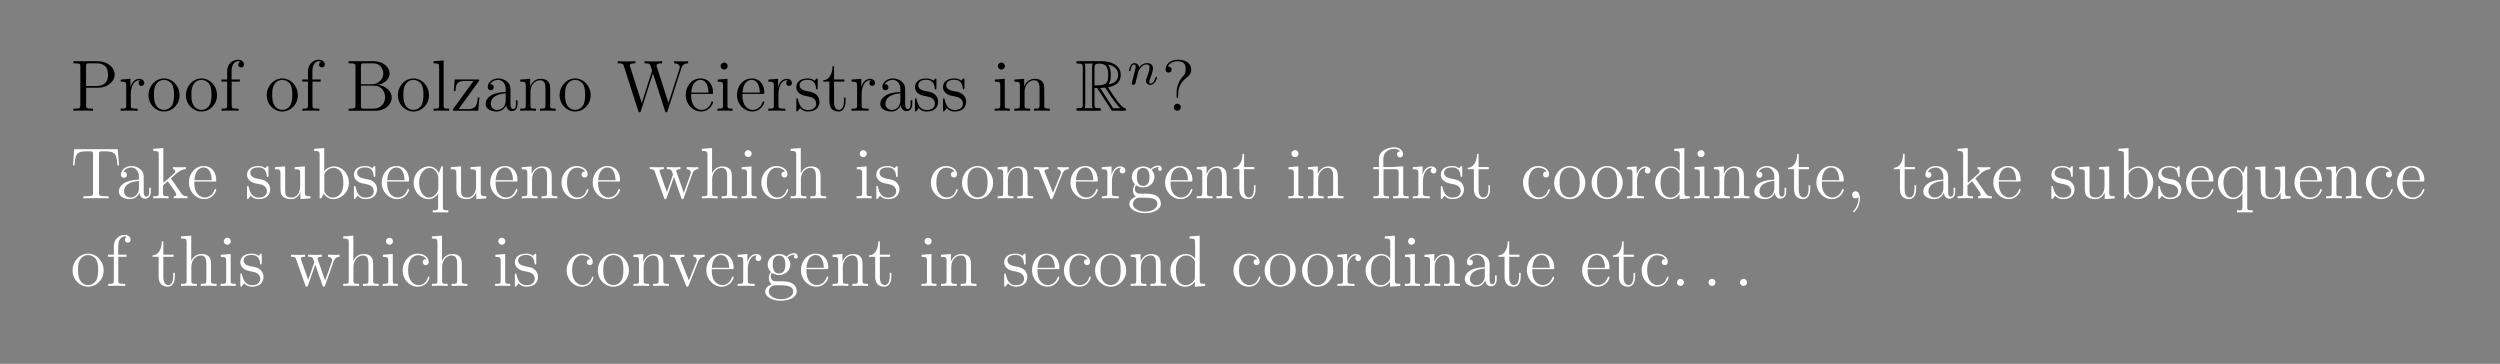 <?xml version="1.0" encoding="UTF-8"?>
<svg xmlns="http://www.w3.org/2000/svg" xmlns:xlink="http://www.w3.org/1999/xlink" width="408.468" height="59.444" viewBox="0 0 408.468 59.444">
<rect x="0" y="0" width="408.468" height="59.444" fill="#808080" stroke="none"/>
<defs>
<g>
<g id="glyph-0-0">
</g>
<g id="glyph-0-1">
<path d="M 2.578 -3.766 L 4.578 -3.766 C 5.969 -3.766 7.234 -4.703 7.234 -5.891 C 7.234 -7.047 6.094 -8.094 4.484 -8.094 L 0.5 -8.094 L 0.5 -7.75 L 0.734 -7.75 C 1.594 -7.75 1.625 -7.625 1.625 -7.188 L 1.625 -0.906 C 1.625 -0.469 1.594 -0.344 0.734 -0.344 L 0.5 -0.344 L 0.5 0 C 0.781 -0.031 1.75 -0.031 2.094 -0.031 C 2.453 -0.031 3.422 -0.031 3.703 0 L 3.703 -0.344 L 3.469 -0.344 C 2.625 -0.344 2.578 -0.469 2.578 -0.906 Z M 2.562 -4.047 L 2.562 -7.266 C 2.562 -7.656 2.578 -7.75 3.109 -7.75 L 4.219 -7.75 C 6.141 -7.75 6.141 -6.406 6.141 -5.891 C 6.141 -5.406 6.141 -4.047 4.203 -4.047 Z M 2.562 -4.047 "/>
</g>
<g id="glyph-0-2">
<path d="M 1.984 -2.766 C 1.984 -3.906 2.453 -4.984 3.359 -4.984 C 3.453 -4.984 3.484 -4.984 3.531 -4.969 C 3.438 -4.922 3.25 -4.859 3.25 -4.531 C 3.25 -4.188 3.516 -4.062 3.703 -4.062 C 3.938 -4.062 4.188 -4.219 4.188 -4.531 C 4.188 -4.891 3.859 -5.219 3.359 -5.219 C 2.344 -5.219 2 -4.141 1.938 -3.906 L 1.922 -3.906 L 1.922 -5.219 L 0.328 -5.094 L 0.328 -4.75 C 1.141 -4.75 1.234 -4.672 1.234 -4.094 L 1.234 -0.875 C 1.234 -0.344 1.094 -0.344 0.328 -0.344 L 0.328 0 C 0.656 -0.031 1.312 -0.031 1.672 -0.031 C 1.984 -0.031 2.828 -0.031 3.109 0 L 3.109 -0.344 L 2.859 -0.344 C 2 -0.344 1.984 -0.469 1.984 -0.906 Z M 1.984 -2.766 "/>
</g>
<g id="glyph-0-3">
<path d="M 5.438 -2.531 C 5.438 -4.062 4.281 -5.281 2.906 -5.281 C 1.484 -5.281 0.359 -4.031 0.359 -2.531 C 0.359 -1.016 1.547 0.125 2.891 0.125 C 4.281 0.125 5.438 -1.047 5.438 -2.531 Z M 2.906 -0.141 C 2.469 -0.141 1.938 -0.328 1.594 -0.906 C 1.266 -1.438 1.25 -2.141 1.25 -2.641 C 1.25 -3.094 1.25 -3.812 1.625 -4.344 C 1.953 -4.859 2.469 -5.047 2.891 -5.047 C 3.359 -5.047 3.844 -4.828 4.172 -4.375 C 4.531 -3.828 4.531 -3.078 4.531 -2.641 C 4.531 -2.234 4.531 -1.5 4.234 -0.938 C 3.891 -0.359 3.359 -0.141 2.906 -0.141 Z M 2.906 -0.141 "/>
</g>
<g id="glyph-0-4">
<path d="M 2.031 -4.766 L 3.375 -4.766 L 3.375 -5.109 L 2.016 -5.109 L 2.016 -6.484 C 2.016 -7.562 2.562 -8.094 3.047 -8.094 C 3.141 -8.094 3.312 -8.078 3.453 -8 C 3.406 -8 3.109 -7.891 3.109 -7.547 C 3.109 -7.266 3.297 -7.078 3.578 -7.078 C 3.859 -7.078 4.047 -7.266 4.047 -7.562 C 4.047 -8 3.625 -8.344 3.062 -8.344 C 2.234 -8.344 1.297 -7.703 1.297 -6.484 L 1.297 -5.109 L 0.359 -5.109 L 0.359 -4.766 L 1.297 -4.766 L 1.297 -0.875 C 1.297 -0.344 1.156 -0.344 0.391 -0.344 L 0.391 0 C 0.719 -0.031 1.375 -0.031 1.734 -0.031 C 2.047 -0.031 2.891 -0.031 3.156 0 L 3.156 -0.344 L 2.922 -0.344 C 2.062 -0.344 2.031 -0.469 2.031 -0.906 Z M 2.031 -4.766 "/>
</g>
<g id="glyph-0-5">
<path d="M 0.516 -8.094 L 0.516 -7.75 L 0.75 -7.75 C 1.594 -7.75 1.641 -7.625 1.641 -7.188 L 1.641 -0.906 C 1.641 -0.469 1.594 -0.344 0.75 -0.344 L 0.516 -0.344 L 0.516 0 L 4.969 0 C 6.484 0 7.562 -1.031 7.562 -2.172 C 7.562 -3.125 6.688 -4.078 5.281 -4.234 C 6.406 -4.438 7.219 -5.203 7.219 -6.094 C 7.219 -7.109 6.188 -8.094 4.641 -8.094 Z M 2.531 -4.328 L 2.531 -7.266 C 2.531 -7.656 2.562 -7.75 3.078 -7.75 L 4.578 -7.75 C 5.75 -7.75 6.188 -6.734 6.188 -6.094 C 6.188 -5.312 5.562 -4.328 4.25 -4.328 Z M 3.078 -0.344 C 2.562 -0.344 2.531 -0.422 2.531 -0.812 L 2.531 -4.094 L 4.75 -4.094 C 5.891 -4.094 6.484 -3.094 6.484 -2.172 C 6.484 -1.219 5.75 -0.344 4.594 -0.344 Z M 3.078 -0.344 "/>
</g>
<g id="glyph-0-6">
<path d="M 2.031 -8.219 L 0.391 -8.094 L 0.391 -7.75 C 1.203 -7.75 1.297 -7.656 1.297 -7.078 L 1.297 -0.875 C 1.297 -0.344 1.156 -0.344 0.391 -0.344 L 0.391 0 C 0.719 -0.031 1.297 -0.031 1.656 -0.031 C 2.016 -0.031 2.609 -0.031 2.938 0 L 2.938 -0.344 C 2.172 -0.344 2.031 -0.344 2.031 -0.875 Z M 2.031 -8.219 "/>
</g>
<g id="glyph-0-7">
<path d="M 4.516 -4.766 C 4.625 -4.906 4.625 -4.922 4.625 -4.969 C 4.625 -5.109 4.531 -5.109 4.328 -5.109 L 0.609 -5.109 L 0.484 -3.219 L 0.75 -3.219 C 0.812 -4.422 1.047 -4.875 2.328 -4.875 L 3.703 -4.875 L 0.312 -0.219 C 0.312 0 0.344 0 0.609 0 L 4.469 0 L 4.656 -2.172 L 4.391 -2.172 C 4.281 -0.828 4.094 -0.266 2.672 -0.266 L 1.25 -0.266 Z M 4.516 -4.766 "/>
</g>
<g id="glyph-0-8">
<path d="M 4.578 -3.156 C 4.578 -3.797 4.578 -4.281 4.047 -4.734 C 3.641 -5.109 3.109 -5.281 2.578 -5.281 C 1.609 -5.281 0.859 -4.641 0.859 -3.875 C 0.859 -3.531 1.094 -3.359 1.359 -3.359 C 1.641 -3.359 1.844 -3.562 1.844 -3.844 C 1.844 -4.328 1.422 -4.328 1.25 -4.328 C 1.516 -4.828 2.078 -5.047 2.562 -5.047 C 3.109 -5.047 3.797 -4.594 3.797 -3.531 L 3.797 -3.062 C 1.422 -3.016 0.516 -2.031 0.516 -1.109 C 0.516 -0.172 1.609 0.125 2.328 0.125 C 3.109 0.125 3.641 -0.359 3.875 -0.922 C 3.922 -0.359 4.281 0.062 4.797 0.062 C 5.047 0.062 5.734 -0.109 5.734 -1.047 L 5.734 -1.719 L 5.469 -1.719 L 5.469 -1.047 C 5.469 -0.375 5.188 -0.281 5.016 -0.281 C 4.578 -0.281 4.578 -0.906 4.578 -1.094 Z M 3.797 -1.672 C 3.797 -0.516 2.938 -0.125 2.422 -0.125 C 1.844 -0.125 1.359 -0.547 1.359 -1.109 C 1.359 -2.672 3.375 -2.812 3.797 -2.844 Z M 3.797 -1.672 "/>
</g>
<g id="glyph-0-9">
<path d="M 5.266 -2.875 C 5.266 -3.984 5.266 -4.312 5 -4.688 C 4.656 -5.156 4.094 -5.219 3.688 -5.219 C 2.547 -5.219 2.094 -4.234 2 -4 L 1.984 -4 L 1.984 -5.219 L 0.375 -5.094 L 0.375 -4.75 C 1.188 -4.75 1.281 -4.672 1.281 -4.094 L 1.281 -0.875 C 1.281 -0.344 1.156 -0.344 0.375 -0.344 L 0.375 0 C 0.688 -0.031 1.328 -0.031 1.656 -0.031 C 2 -0.031 2.641 -0.031 2.953 0 L 2.953 -0.344 C 2.188 -0.344 2.047 -0.344 2.047 -0.875 L 2.047 -3.078 C 2.047 -4.328 2.859 -4.984 3.594 -4.984 C 4.328 -4.984 4.5 -4.375 4.5 -3.656 L 4.5 -0.875 C 4.5 -0.344 4.375 -0.344 3.594 -0.344 L 3.594 0 C 3.906 -0.031 4.547 -0.031 4.875 -0.031 C 5.219 -0.031 5.859 -0.031 6.172 0 L 6.172 -0.344 C 5.578 -0.344 5.281 -0.344 5.266 -0.703 Z M 5.266 -2.875 "/>
</g>
<g id="glyph-0-10">
<path d="M 10.578 -6.922 C 10.766 -7.5 11.109 -7.734 11.703 -7.75 L 11.703 -8.094 C 11.188 -8.062 11.172 -8.062 10.641 -8.062 C 10.344 -8.062 9.703 -8.062 9.422 -8.094 L 9.422 -7.75 C 10.141 -7.734 10.344 -7.359 10.344 -7.125 C 10.344 -7.062 10.312 -6.969 10.297 -6.875 L 8.484 -1.266 L 6.578 -7.219 C 6.562 -7.266 6.531 -7.359 6.531 -7.391 C 6.531 -7.75 7.172 -7.75 7.453 -7.75 L 7.453 -8.094 C 7.172 -8.062 6.281 -8.062 5.953 -8.062 C 5.609 -8.062 4.875 -8.062 4.578 -8.094 L 4.578 -7.75 C 5.203 -7.75 5.359 -7.703 5.5 -7.5 C 5.578 -7.344 5.656 -6.969 5.812 -6.547 L 4.125 -1.266 L 2.234 -7.172 C 2.172 -7.328 2.172 -7.359 2.172 -7.391 C 2.172 -7.75 2.766 -7.75 3.078 -7.75 L 3.078 -8.094 C 2.812 -8.062 1.906 -8.062 1.578 -8.062 C 1.234 -8.062 0.516 -8.062 0.203 -8.094 L 0.203 -7.75 C 0.844 -7.75 1.062 -7.75 1.203 -7.297 L 3.547 0.031 C 3.609 0.203 3.656 0.25 3.766 0.25 C 3.859 0.25 3.922 0.219 3.984 0.031 L 5.953 -6.109 L 7.922 0.031 C 7.984 0.219 8.047 0.25 8.141 0.25 C 8.25 0.25 8.297 0.203 8.344 0.031 Z M 10.578 -6.922 "/>
</g>
<g id="glyph-0-11">
<path d="M 4.531 -2.75 C 4.797 -2.75 4.828 -2.75 4.828 -2.969 C 4.828 -4.172 4.188 -5.281 2.75 -5.281 C 1.391 -5.281 0.359 -4.062 0.359 -2.594 C 0.359 -1.031 1.562 0.125 2.875 0.125 C 4.281 0.125 4.828 -1.156 4.828 -1.406 C 4.828 -1.484 4.766 -1.531 4.688 -1.531 C 4.594 -1.531 4.578 -1.469 4.547 -1.406 C 4.234 -0.422 3.453 -0.141 2.953 -0.141 C 2.453 -0.141 1.25 -0.469 1.25 -2.516 L 1.25 -2.75 Z M 1.266 -2.969 C 1.359 -4.828 2.406 -5.047 2.734 -5.047 C 4 -5.047 4.078 -3.375 4.094 -2.969 Z M 1.266 -2.969 "/>
</g>
<g id="glyph-0-12">
<path d="M 2.062 -7.297 C 2.062 -7.609 1.812 -7.875 1.484 -7.875 C 1.172 -7.875 0.906 -7.625 0.906 -7.312 C 0.906 -6.953 1.203 -6.734 1.484 -6.734 C 1.844 -6.734 2.062 -7.031 2.062 -7.297 Z M 0.422 -5.094 L 0.422 -4.75 C 1.188 -4.75 1.297 -4.672 1.297 -4.094 L 1.297 -0.875 C 1.297 -0.344 1.156 -0.344 0.391 -0.344 L 0.391 0 C 0.719 -0.031 1.297 -0.031 1.641 -0.031 C 1.766 -0.031 2.453 -0.031 2.859 0 L 2.859 -0.344 C 2.078 -0.344 2.031 -0.406 2.031 -0.859 L 2.031 -5.219 Z M 0.422 -5.094 "/>
</g>
<g id="glyph-0-13">
<path d="M 3.891 -5.016 C 3.891 -5.219 3.891 -5.281 3.766 -5.281 C 3.672 -5.281 3.453 -5.016 3.359 -4.922 C 3 -5.219 2.625 -5.281 2.25 -5.281 C 0.812 -5.281 0.391 -4.5 0.391 -3.844 C 0.391 -3.719 0.391 -3.297 0.844 -2.891 C 1.219 -2.562 1.625 -2.469 2.172 -2.375 C 2.812 -2.234 2.969 -2.203 3.266 -1.969 C 3.484 -1.781 3.641 -1.531 3.641 -1.203 C 3.641 -0.688 3.344 -0.125 2.297 -0.125 C 1.516 -0.125 0.953 -0.562 0.688 -1.75 C 0.641 -1.969 0.641 -1.984 0.625 -1.984 C 0.609 -2.031 0.562 -2.031 0.516 -2.031 C 0.391 -2.031 0.391 -1.984 0.391 -1.766 L 0.391 -0.156 C 0.391 0.062 0.391 0.125 0.516 0.125 C 0.562 0.125 0.578 0.109 0.781 -0.141 C 0.844 -0.219 0.844 -0.25 1.016 -0.438 C 1.469 0.125 2.109 0.125 2.312 0.125 C 3.547 0.125 4.172 -0.562 4.172 -1.5 C 4.172 -2.141 3.781 -2.516 3.672 -2.625 C 3.25 -3 2.922 -3.062 2.141 -3.203 C 1.781 -3.281 0.922 -3.453 0.922 -4.156 C 0.922 -4.531 1.172 -5.062 2.234 -5.062 C 3.531 -5.062 3.594 -3.969 3.625 -3.594 C 3.641 -3.5 3.719 -3.5 3.75 -3.5 C 3.891 -3.5 3.891 -3.562 3.891 -3.781 Z M 3.891 -5.016 "/>
</g>
<g id="glyph-0-14">
<path d="M 1.984 -4.766 L 3.656 -4.766 L 3.656 -5.109 L 1.984 -5.109 L 1.984 -7.281 L 1.734 -7.281 C 1.719 -6.172 1.297 -5.031 0.219 -5 L 0.219 -4.766 L 1.219 -4.766 L 1.219 -1.469 C 1.219 -0.156 2.094 0.125 2.719 0.125 C 3.469 0.125 3.859 -0.609 3.859 -1.469 L 3.859 -2.141 L 3.594 -2.141 L 3.594 -1.5 C 3.594 -0.641 3.25 -0.141 2.797 -0.141 C 1.984 -0.141 1.984 -1.25 1.984 -1.438 Z M 1.984 -4.766 "/>
</g>
<g id="glyph-0-15">
<path d="M 2.703 -2.859 C 2.703 -3.562 2.984 -4.609 4.188 -5.5 C 4.516 -5.75 4.828 -6.109 4.828 -6.734 C 4.828 -7.453 4.328 -8.344 2.625 -8.344 C 1.344 -8.344 0.641 -7.516 0.641 -6.75 C 0.641 -6.328 0.953 -6.234 1.141 -6.234 C 1.344 -6.234 1.625 -6.375 1.625 -6.734 C 1.625 -7 1.422 -7.219 1.125 -7.219 C 1.047 -7.219 1.031 -7.219 1 -7.203 C 1.266 -7.812 1.953 -8.094 2.578 -8.094 C 3.922 -8.094 3.922 -7.234 3.922 -6.781 C 3.922 -6.094 3.703 -5.859 3.5 -5.656 C 2.703 -4.781 2.438 -3.688 2.438 -2.953 L 2.438 -2.391 C 2.438 -2.172 2.438 -2.125 2.562 -2.125 C 2.703 -2.125 2.703 -2.219 2.703 -2.422 Z M 3.141 -0.578 C 3.141 -0.891 2.875 -1.156 2.562 -1.156 C 2.219 -1.156 1.984 -0.859 1.984 -0.578 C 1.984 -0.219 2.281 0 2.562 0 C 2.891 0 3.141 -0.266 3.141 -0.578 Z M 3.141 -0.578 "/>
</g>
<g id="glyph-0-16">
<path d="M 7.734 -8.031 L 0.625 -8.031 L 0.422 -5.391 L 0.672 -5.391 C 0.844 -7.266 0.953 -7.688 2.812 -7.688 C 3.031 -7.688 3.359 -7.688 3.453 -7.656 C 3.688 -7.625 3.703 -7.484 3.703 -7.219 L 3.703 -0.906 C 3.703 -0.516 3.703 -0.344 2.547 -0.344 L 2.125 -0.344 L 2.125 0 C 2.5 -0.031 3.719 -0.031 4.188 -0.031 C 4.641 -0.031 5.875 -0.031 6.25 0 L 6.25 -0.344 L 5.828 -0.344 C 4.672 -0.344 4.672 -0.516 4.672 -0.906 L 4.672 -7.219 C 4.672 -7.516 4.688 -7.609 4.875 -7.656 C 4.969 -7.688 5.312 -7.688 5.547 -7.688 C 7.422 -7.688 7.516 -7.266 7.688 -5.391 L 7.953 -5.391 Z M 7.734 -8.031 "/>
</g>
<g id="glyph-0-17">
<path d="M 3.312 -3.141 C 3.312 -3.156 3.234 -3.25 3.234 -3.25 C 3.234 -3.297 3.984 -3.938 4.078 -4.031 C 4.891 -4.734 5.406 -4.75 5.656 -4.766 L 5.656 -5.109 C 5.422 -5.078 5.109 -5.078 4.766 -5.078 C 4.453 -5.078 3.844 -5.078 3.578 -5.109 L 3.578 -4.766 C 3.781 -4.75 3.922 -4.641 3.922 -4.453 C 3.922 -4.219 3.688 -4 3.672 -4 L 1.984 -2.516 L 1.984 -8.219 L 0.328 -8.094 L 0.328 -7.75 C 1.141 -7.75 1.234 -7.656 1.234 -7.078 L 1.234 -0.875 C 1.234 -0.344 1.094 -0.344 0.328 -0.344 L 0.328 0 C 0.656 -0.031 1.234 -0.031 1.594 -0.031 C 1.938 -0.031 2.516 -0.031 2.844 0 L 2.844 -0.344 C 2.078 -0.344 1.938 -0.344 1.938 -0.875 L 1.938 -2.125 L 2.703 -2.797 L 3.844 -1.156 C 4.016 -0.906 4.094 -0.781 4.094 -0.609 C 4.094 -0.406 3.938 -0.344 3.688 -0.344 L 3.688 0 C 3.984 -0.031 4.562 -0.031 4.875 -0.031 C 5.391 -0.031 5.406 -0.031 5.922 0 L 5.922 -0.344 C 5.609 -0.344 5.234 -0.344 4.906 -0.828 Z M 3.312 -3.141 "/>
</g>
<g id="glyph-0-18">
<path d="M 3.594 -5.094 L 3.594 -4.75 C 4.406 -4.75 4.5 -4.672 4.5 -4.094 L 4.5 -1.969 C 4.5 -0.953 3.969 -0.125 3.078 -0.125 C 2.109 -0.125 2.047 -0.672 2.047 -1.297 L 2.047 -5.219 L 0.375 -5.094 L 0.375 -4.75 C 1.281 -4.75 1.281 -4.719 1.281 -3.656 L 1.281 -1.891 C 1.281 -1.156 1.281 -0.719 1.641 -0.328 C 1.922 -0.031 2.406 0.125 3.016 0.125 C 3.203 0.125 3.594 0.125 3.984 -0.219 C 4.328 -0.5 4.531 -0.953 4.531 -0.953 L 4.531 0.125 L 6.172 0 L 6.172 -0.344 C 5.359 -0.344 5.266 -0.422 5.266 -1 L 5.266 -5.219 Z M 3.594 -5.094 "/>
</g>
<g id="glyph-0-19">
<path d="M 1.984 -8.219 L 0.328 -8.094 L 0.328 -7.75 C 1.141 -7.75 1.234 -7.656 1.234 -7.078 L 1.234 0 L 1.5 0 C 1.547 -0.094 1.875 -0.688 1.922 -0.766 C 2.188 -0.328 2.703 0.125 3.453 0.125 C 4.828 0.125 6.016 -1.031 6.016 -2.562 C 6.016 -4.062 4.906 -5.219 3.594 -5.219 C 2.938 -5.219 2.375 -4.922 1.984 -4.422 Z M 2 -3.797 C 2 -4 2 -4.031 2.125 -4.219 C 2.422 -4.641 2.938 -4.984 3.516 -4.984 C 3.875 -4.984 5.109 -4.844 5.109 -2.562 C 5.109 -1.781 5 -1.281 4.719 -0.859 C 4.484 -0.484 4 -0.125 3.406 -0.125 C 2.766 -0.125 2.359 -0.531 2.156 -0.859 C 2 -1.094 2 -1.156 2 -1.344 Z M 2 -3.797 "/>
</g>
<g id="glyph-0-20">
<path d="M 5.203 -5.219 L 4.969 -5.219 L 4.531 -4.125 C 4.312 -4.578 3.844 -5.219 2.953 -5.219 C 1.641 -5.219 0.422 -4.109 0.422 -2.547 C 0.422 -1.047 1.547 0.125 2.844 0.125 C 3.484 0.125 4 -0.172 4.422 -0.766 L 4.422 1.422 C 4.422 1.953 4.297 1.953 3.531 1.953 L 3.531 2.297 C 3.844 2.281 4.484 2.281 4.812 2.281 C 5.156 2.281 5.797 2.281 6.094 2.297 L 6.094 1.953 C 5.344 1.953 5.203 1.953 5.203 1.422 Z M 4.453 -1.594 C 4.453 -1.203 4.234 -0.859 3.969 -0.594 C 3.547 -0.156 3.094 -0.125 2.906 -0.125 C 2.016 -0.125 1.312 -1.234 1.312 -2.547 C 1.312 -3.969 2.141 -4.969 3.016 -4.969 C 3.953 -4.969 4.453 -3.938 4.453 -3.328 Z M 4.453 -1.594 "/>
</g>
<g id="glyph-0-21">
<path d="M 4.281 -4.375 C 4.141 -4.375 3.703 -4.375 3.703 -3.891 C 3.703 -3.609 3.906 -3.406 4.188 -3.406 C 4.469 -3.406 4.688 -3.578 4.688 -3.922 C 4.688 -4.719 3.859 -5.281 2.906 -5.281 C 1.516 -5.281 0.422 -4.047 0.422 -2.562 C 0.422 -1.047 1.547 0.125 2.891 0.125 C 4.453 0.125 4.812 -1.297 4.812 -1.406 C 4.812 -1.516 4.719 -1.516 4.688 -1.516 C 4.578 -1.516 4.578 -1.484 4.531 -1.344 C 4.281 -0.5 3.641 -0.141 3 -0.141 C 2.281 -0.141 1.312 -0.766 1.312 -2.562 C 1.312 -4.531 2.328 -5.016 2.906 -5.016 C 3.359 -5.016 4.016 -4.844 4.281 -4.375 Z M 4.281 -4.375 "/>
</g>
<g id="glyph-0-22">
<path d="M 7.172 -3.984 C 7.422 -4.719 7.953 -4.75 8.156 -4.766 L 8.156 -5.109 C 7.859 -5.078 7.641 -5.078 7.266 -5.078 C 6.922 -5.078 6.906 -5.078 6.266 -5.109 L 6.266 -4.766 C 6.797 -4.734 6.938 -4.422 6.938 -4.188 C 6.938 -4.188 6.938 -4.094 6.891 -3.984 L 5.797 -0.875 L 4.625 -4.234 C 4.562 -4.375 4.562 -4.391 4.562 -4.422 C 4.562 -4.766 5 -4.766 5.25 -4.766 L 5.25 -5.109 C 4.922 -5.078 4.422 -5.078 4.094 -5.078 C 3.703 -5.078 3.688 -5.078 3.016 -5.109 L 3.016 -4.766 C 3.469 -4.766 3.625 -4.734 3.75 -4.578 C 3.812 -4.516 3.953 -4.125 4.031 -3.891 L 3.031 -1 L 1.891 -4.219 C 1.828 -4.375 1.828 -4.391 1.828 -4.438 C 1.828 -4.766 2.297 -4.766 2.516 -4.766 L 2.516 -5.109 C 2.234 -5.078 1.641 -5.078 1.312 -5.078 C 0.984 -5.078 0.953 -5.078 0.219 -5.109 L 0.219 -4.766 C 0.812 -4.766 0.938 -4.719 1.062 -4.328 L 2.562 -0.094 C 2.609 0.031 2.641 0.125 2.766 0.125 C 2.875 0.125 2.938 0.078 3 -0.109 L 4.188 -3.484 L 5.359 -0.109 C 5.422 0.078 5.484 0.125 5.594 0.125 C 5.719 0.125 5.75 0.031 5.797 -0.094 Z M 7.172 -3.984 "/>
</g>
<g id="glyph-0-23">
<path d="M 5.266 -2.875 C 5.266 -3.984 5.266 -4.312 5 -4.688 C 4.656 -5.156 4.094 -5.219 3.688 -5.219 C 2.672 -5.219 2.203 -4.453 2.031 -4.094 L 2.031 -8.219 L 0.375 -8.094 L 0.375 -7.75 C 1.188 -7.75 1.281 -7.656 1.281 -7.078 L 1.281 -0.875 C 1.281 -0.344 1.156 -0.344 0.375 -0.344 L 0.375 0 C 0.688 -0.031 1.328 -0.031 1.656 -0.031 C 2 -0.031 2.641 -0.031 2.953 0 L 2.953 -0.344 C 2.188 -0.344 2.047 -0.344 2.047 -0.875 L 2.047 -3.078 C 2.047 -4.328 2.859 -4.984 3.594 -4.984 C 4.328 -4.984 4.5 -4.375 4.5 -3.656 L 4.5 -0.875 C 4.5 -0.344 4.375 -0.344 3.594 -0.344 L 3.594 0 C 3.906 -0.031 4.547 -0.031 4.875 -0.031 C 5.219 -0.031 5.859 -0.031 6.172 0 L 6.172 -0.344 C 5.578 -0.344 5.281 -0.344 5.266 -0.703 Z M 5.266 -2.875 "/>
</g>
<g id="glyph-0-24">
<path d="M 4.828 -3.984 C 4.938 -4.234 5.141 -4.75 5.891 -4.766 L 5.891 -5.109 C 5.547 -5.078 5.391 -5.078 5.016 -5.078 C 4.766 -5.078 4.594 -5.078 4.047 -5.109 L 4.047 -4.766 C 4.547 -4.734 4.609 -4.375 4.609 -4.25 C 4.609 -4.141 4.578 -4.094 4.531 -3.938 L 3.312 -0.891 L 1.984 -4.234 C 1.938 -4.391 1.922 -4.391 1.922 -4.453 C 1.922 -4.766 2.375 -4.766 2.578 -4.766 L 2.578 -5.109 C 2.281 -5.078 1.672 -5.078 1.344 -5.078 C 0.953 -5.078 0.938 -5.078 0.219 -5.109 L 0.219 -4.766 C 0.875 -4.766 1 -4.719 1.141 -4.344 L 2.828 -0.109 C 2.891 0.062 2.906 0.125 3.062 0.125 C 3.141 0.125 3.203 0.094 3.297 -0.109 Z M 4.828 -3.984 "/>
</g>
<g id="glyph-0-25">
<path d="M 1.406 -2.141 C 1.969 -1.781 2.438 -1.781 2.562 -1.781 C 3.641 -1.781 4.422 -2.578 4.422 -3.5 C 4.422 -3.812 4.328 -4.266 3.953 -4.641 C 4.422 -5.109 4.969 -5.109 5.031 -5.109 C 5.078 -5.109 5.141 -5.109 5.188 -5.094 C 5.062 -5.047 5.016 -4.922 5.016 -4.797 C 5.016 -4.625 5.125 -4.484 5.312 -4.484 C 5.406 -4.484 5.625 -4.547 5.625 -4.812 C 5.625 -5.016 5.453 -5.359 5.047 -5.359 C 4.422 -5.359 3.969 -4.969 3.797 -4.797 C 3.453 -5.062 3.031 -5.219 2.578 -5.219 C 1.516 -5.219 0.719 -4.422 0.719 -3.5 C 0.719 -2.828 1.141 -2.391 1.25 -2.281 C 1.109 -2.109 0.906 -1.766 0.906 -1.297 C 0.906 -0.609 1.312 -0.312 1.406 -0.266 C 0.859 -0.109 0.312 0.312 0.312 0.938 C 0.312 1.75 1.438 2.422 2.891 2.422 C 4.297 2.422 5.469 1.797 5.469 0.906 C 5.469 0.609 5.391 -0.078 4.672 -0.453 C 4.078 -0.766 3.484 -0.766 2.469 -0.766 C 1.734 -0.766 1.656 -0.766 1.438 -0.984 C 1.328 -1.094 1.219 -1.328 1.219 -1.578 C 1.219 -1.781 1.297 -1.984 1.406 -2.141 Z M 2.578 -2.031 C 1.547 -2.031 1.547 -3.219 1.547 -3.5 C 1.547 -3.703 1.547 -4.188 1.734 -4.516 C 1.969 -4.859 2.328 -4.969 2.562 -4.969 C 3.609 -4.969 3.609 -3.781 3.609 -3.5 C 3.609 -3.297 3.609 -2.812 3.406 -2.484 C 3.188 -2.141 2.828 -2.031 2.578 -2.031 Z M 2.906 2.172 C 1.766 2.172 0.906 1.594 0.906 0.922 C 0.906 0.828 0.922 0.359 1.375 0.062 C 1.641 -0.109 1.734 -0.109 2.562 -0.109 C 3.547 -0.109 4.891 -0.109 4.891 0.922 C 4.891 1.625 3.984 2.172 2.906 2.172 Z M 2.906 2.172 "/>
</g>
<g id="glyph-0-26">
<path d="M 3.766 -5.141 C 3.688 -5.141 3.578 -5.125 3.547 -5.109 C 3.531 -5.109 3.5 -5.109 3.344 -5.109 L 1.953 -5.109 L 1.953 -6.438 C 1.953 -7.656 2.984 -8.094 3.688 -8.094 C 3.797 -8.094 4.375 -8.094 4.719 -7.688 C 4.234 -7.688 4.188 -7.312 4.188 -7.188 C 4.188 -6.844 4.484 -6.688 4.672 -6.688 C 4.891 -6.688 5.172 -6.828 5.172 -7.203 C 5.172 -7.812 4.625 -8.344 3.703 -8.344 C 2.625 -8.344 1.234 -7.75 1.234 -6.469 L 1.234 -5.109 L 0.312 -5.109 L 0.312 -4.766 L 1.234 -4.766 L 1.234 -0.875 C 1.234 -0.344 1.094 -0.344 0.328 -0.344 L 0.328 0 C 0.656 -0.031 1.25 -0.031 1.594 -0.031 C 1.953 -0.031 2.547 -0.031 2.875 0 L 2.875 -0.344 C 2.125 -0.344 1.984 -0.344 1.984 -0.875 L 1.984 -4.766 L 3.844 -4.766 C 4.375 -4.766 4.453 -4.609 4.453 -4.125 L 4.453 -0.875 C 4.453 -0.344 4.328 -0.344 3.547 -0.344 L 3.547 0 C 3.891 -0.031 4.469 -0.031 4.828 -0.031 C 5.172 -0.031 5.766 -0.031 6.094 0 L 6.094 -0.344 C 5.344 -0.344 5.203 -0.344 5.203 -0.875 L 5.203 -5.234 Z M 3.766 -5.141 "/>
</g>
<g id="glyph-0-27">
<path d="M 3.547 -8.094 L 3.547 -7.75 C 4.359 -7.75 4.453 -7.656 4.453 -7.078 L 4.453 -4.469 C 4.203 -4.812 3.688 -5.219 2.969 -5.219 C 1.594 -5.219 0.422 -4.062 0.422 -2.547 C 0.422 -1.047 1.547 0.125 2.844 0.125 C 3.75 0.125 4.266 -0.469 4.422 -0.703 L 4.422 0.125 L 6.094 0 L 6.094 -0.344 C 5.297 -0.344 5.203 -0.422 5.203 -1 L 5.203 -8.219 Z M 4.422 -1.391 C 4.422 -1.172 4.422 -1.141 4.266 -0.875 C 3.984 -0.469 3.5 -0.125 2.906 -0.125 C 2.594 -0.125 1.312 -0.234 1.312 -2.531 C 1.312 -3.391 1.453 -3.859 1.719 -4.25 C 1.953 -4.625 2.422 -4.984 3.016 -4.984 C 3.75 -4.984 4.172 -4.453 4.281 -4.266 C 4.422 -4.062 4.422 -4.031 4.422 -3.828 Z M 4.422 -1.391 "/>
</g>
<g id="glyph-0-28">
<path d="M 2.312 0.047 C 2.312 -0.688 2.062 -1.156 1.594 -1.156 C 1.25 -1.156 1.031 -0.891 1.031 -0.578 C 1.031 -0.266 1.25 0 1.609 0 C 1.781 0 1.922 -0.078 1.984 -0.141 C 2.031 -0.172 2.031 -0.172 2.047 -0.172 C 2.078 -0.172 2.078 -0.016 2.078 0.047 C 2.078 0.812 1.766 1.516 1.25 2.062 C 1.203 2.094 1.188 2.125 1.188 2.172 C 1.188 2.234 1.25 2.281 1.297 2.281 C 1.406 2.281 2.312 1.406 2.312 0.047 Z M 2.312 0.047 "/>
</g>
<g id="glyph-0-29">
<path d="M 2.172 -0.578 C 2.172 -0.906 1.906 -1.156 1.609 -1.156 C 1.266 -1.156 1.031 -0.875 1.031 -0.578 C 1.031 -0.219 1.328 0 1.594 0 C 1.922 0 2.172 -0.25 2.172 -0.578 Z M 2.172 -0.578 "/>
</g>
<g id="glyph-1-0">
</g>
<g id="glyph-1-1">
<path d="M 3.172 -3.719 L 3.594 -3.719 L 5.375 -0.969 C 5.5 -0.781 5.781 -0.312 5.906 -0.141 C 6 0 6.031 0 6.297 0 L 7.938 0 C 8.156 0 8.328 0 8.328 -0.219 C 8.328 -0.312 8.25 -0.391 8.156 -0.422 C 7.703 -0.516 7.125 -1.297 6.844 -1.672 C 6.766 -1.781 6.172 -2.562 5.375 -3.844 C 6.438 -4.031 7.453 -4.484 7.453 -5.891 C 7.453 -7.547 5.703 -8.109 4.312 -8.109 L 0.594 -8.109 C 0.375 -8.109 0.188 -8.109 0.188 -7.906 C 0.188 -7.703 0.422 -7.703 0.516 -7.703 C 1.188 -7.703 1.25 -7.609 1.25 -7.016 L 1.25 -1.094 C 1.25 -0.5 1.188 -0.422 0.516 -0.422 C 0.422 -0.422 0.188 -0.422 0.188 -0.219 C 0.188 0 0.375 0 0.594 0 L 3.844 0 C 4.047 0 4.234 0 4.234 -0.219 C 4.234 -0.422 4.031 -0.422 3.891 -0.422 C 3.219 -0.422 3.172 -0.516 3.172 -1.094 Z M 5.453 -4.297 C 5.797 -4.734 5.828 -5.359 5.828 -5.891 C 5.828 -6.453 5.75 -7.078 5.375 -7.562 C 5.859 -7.469 7.031 -7.094 7.031 -5.891 C 7.031 -5.125 6.688 -4.531 5.453 -4.297 Z M 3.172 -7.062 C 3.172 -7.312 3.172 -7.703 3.906 -7.703 C 4.922 -7.703 5.406 -7.281 5.406 -5.891 C 5.406 -4.359 5.047 -4.141 3.172 -4.141 Z M 1.562 -0.422 C 1.656 -0.625 1.656 -0.953 1.656 -1.062 L 1.656 -7.047 C 1.656 -7.172 1.656 -7.484 1.562 -7.703 L 2.906 -7.703 C 2.766 -7.516 2.766 -7.266 2.766 -7.094 L 2.766 -1.062 C 2.766 -0.953 2.766 -0.625 2.859 -0.422 Z M 4.094 -3.719 C 4.172 -3.734 4.219 -3.75 4.312 -3.75 C 4.484 -3.75 4.75 -3.766 4.922 -3.797 C 5.109 -3.5 6.391 -1.391 7.359 -0.422 L 6.219 -0.422 Z M 4.094 -3.719 "/>
</g>
<g id="glyph-2-0">
</g>
<g id="glyph-2-1">
<path d="M 1.578 -1.297 C 1.609 -1.406 1.688 -1.719 1.703 -1.828 C 1.812 -2.25 1.812 -2.266 2 -2.531 C 2.25 -2.906 2.625 -3.266 3.156 -3.266 C 3.438 -3.266 3.609 -3.094 3.609 -2.719 C 3.609 -2.281 3.281 -1.391 3.125 -1 C 3.016 -0.734 3.016 -0.688 3.016 -0.594 C 3.016 -0.141 3.391 0.078 3.734 0.078 C 4.5 0.078 4.828 -1.031 4.828 -1.125 C 4.828 -1.203 4.766 -1.234 4.703 -1.234 C 4.609 -1.234 4.594 -1.172 4.578 -1.094 C 4.391 -0.453 4.062 -0.141 3.75 -0.141 C 3.625 -0.141 3.562 -0.219 3.562 -0.406 C 3.562 -0.578 3.625 -0.75 3.703 -0.953 C 3.828 -1.25 4.172 -2.156 4.172 -2.609 C 4.172 -3.203 3.766 -3.484 3.203 -3.484 C 2.562 -3.484 2.141 -3.094 1.922 -2.797 C 1.859 -3.234 1.516 -3.484 1.109 -3.484 C 0.828 -3.484 0.625 -3.297 0.5 -3.047 C 0.312 -2.688 0.234 -2.281 0.234 -2.266 C 0.234 -2.203 0.297 -2.172 0.359 -2.172 C 0.453 -2.172 0.469 -2.203 0.516 -2.406 C 0.609 -2.797 0.75 -3.266 1.094 -3.266 C 1.297 -3.266 1.344 -3.062 1.344 -2.891 C 1.344 -2.75 1.297 -2.594 1.234 -2.328 C 1.219 -2.266 1.109 -1.812 1.078 -1.703 L 0.781 -0.516 C 0.75 -0.391 0.703 -0.203 0.703 -0.172 C 0.703 0.016 0.859 0.078 0.953 0.078 C 1.094 0.078 1.219 -0.016 1.266 -0.109 C 1.297 -0.156 1.359 -0.422 1.391 -0.594 Z M 1.578 -1.297 "/>
</g>
</g>
</defs>
<g fill="rgb(0%, 0%, 0%)" fill-opacity="1">
<use xlink:href="#glyph-0-1" x="11.5" y="18.096"/>
<use xlink:href="#glyph-0-2" x="19.39" y="18.096"/>
<use xlink:href="#glyph-0-3" x="23.901" y="18.096"/>
</g>
<g fill="rgb(0%, 0%, 0%)" fill-opacity="1">
<use xlink:href="#glyph-0-3" x="30.02" y="18.096"/>
<use xlink:href="#glyph-0-4" x="35.819" y="18.096"/>
</g>
<g fill="rgb(0%, 0%, 0%)" fill-opacity="1">
<use xlink:href="#glyph-0-3" x="43.224" y="18.096"/>
<use xlink:href="#glyph-0-4" x="49.023" y="18.096"/>
</g>
<g fill="rgb(0%, 0%, 0%)" fill-opacity="1">
<use xlink:href="#glyph-0-5" x="56.44" y="18.096"/>
<use xlink:href="#glyph-0-3" x="64.653" y="18.096"/>
<use xlink:href="#glyph-0-6" x="70.452" y="18.096"/>
<use xlink:href="#glyph-0-7" x="73.673" y="18.096"/>
<use xlink:href="#glyph-0-8" x="78.828" y="18.096"/>
<use xlink:href="#glyph-0-9" x="84.627" y="18.096"/>
<use xlink:href="#glyph-0-3" x="91.07" y="18.096"/>
</g>
<g fill="rgb(0%, 0%, 0%)" fill-opacity="1">
<use xlink:href="#glyph-0-10" x="100.731" y="18.096"/>
</g>
<g fill="rgb(0%, 0%, 0%)" fill-opacity="1">
<use xlink:href="#glyph-0-11" x="111.675" y="18.096"/>
<use xlink:href="#glyph-0-12" x="116.83" y="18.096"/>
<use xlink:href="#glyph-0-11" x="120.051" y="18.096"/>
<use xlink:href="#glyph-0-2" x="125.206" y="18.096"/>
<use xlink:href="#glyph-0-13" x="129.716" y="18.096"/>
<use xlink:href="#glyph-0-14" x="134.291" y="18.096"/>
<use xlink:href="#glyph-0-2" x="138.801" y="18.096"/>
<use xlink:href="#glyph-0-8" x="143.311" y="18.096"/>
<use xlink:href="#glyph-0-13" x="149.11" y="18.096"/>
<use xlink:href="#glyph-0-13" x="153.685" y="18.096"/>
</g>
<g fill="rgb(0%, 0%, 0%)" fill-opacity="1">
<use xlink:href="#glyph-0-12" x="162.132" y="18.096"/>
<use xlink:href="#glyph-0-9" x="165.354" y="18.096"/>
</g>
<g fill="rgb(0%, 0%, 0%)" fill-opacity="1">
<use xlink:href="#glyph-1-1" x="175.66" y="18.096"/>
</g>
<g fill="rgb(0%, 0%, 0%)" fill-opacity="1">
<use xlink:href="#glyph-2-1" x="184.214" y="13.798"/>
</g>
<g fill="rgb(0%, 0%, 0%)" fill-opacity="1">
<use xlink:href="#glyph-0-15" x="189.799" y="18.096"/>
</g>
<g fill="rgb(100%, 100%, 100%)" fill-opacity="1">
<use xlink:href="#glyph-0-16" x="11.5" y="32.408"/>
</g>
<g fill="rgb(100%, 100%, 100%)" fill-opacity="1">
<use xlink:href="#glyph-0-8" x="18.905" y="32.408"/>
<use xlink:href="#glyph-0-17" x="24.704" y="32.408"/>
</g>
<g fill="rgb(100%, 100%, 100%)" fill-opacity="1">
<use xlink:href="#glyph-0-11" x="30.505" y="32.408"/>
</g>
<g fill="rgb(100%, 100%, 100%)" fill-opacity="1">
<use xlink:href="#glyph-0-13" x="39.971" y="32.408"/>
<use xlink:href="#glyph-0-18" x="44.546" y="32.408"/>
<use xlink:href="#glyph-0-19" x="50.989" y="32.408"/>
<use xlink:href="#glyph-0-13" x="57.432" y="32.408"/>
<use xlink:href="#glyph-0-11" x="62.007" y="32.408"/>
<use xlink:href="#glyph-0-20" x="67.161" y="32.408"/>
<use xlink:href="#glyph-0-18" x="73.283" y="32.408"/>
<use xlink:href="#glyph-0-11" x="79.726" y="32.408"/>
<use xlink:href="#glyph-0-9" x="84.881" y="32.408"/>
<use xlink:href="#glyph-0-21" x="91.324" y="32.408"/>
<use xlink:href="#glyph-0-11" x="96.479" y="32.408"/>
</g>
<g fill="rgb(100%, 100%, 100%)" fill-opacity="1">
<use xlink:href="#glyph-0-22" x="105.933" y="32.408"/>
<use xlink:href="#glyph-0-23" x="114.309" y="32.408"/>
<use xlink:href="#glyph-0-12" x="120.753" y="32.408"/>
<use xlink:href="#glyph-0-21" x="123.974" y="32.408"/>
</g>
<g fill="rgb(100%, 100%, 100%)" fill-opacity="1">
<use xlink:href="#glyph-0-23" x="128.809" y="32.408"/>
</g>
<g fill="rgb(100%, 100%, 100%)" fill-opacity="1">
<use xlink:href="#glyph-0-12" x="139.564" y="32.408"/>
<use xlink:href="#glyph-0-13" x="142.786" y="32.408"/>
</g>
<g fill="rgb(100%, 100%, 100%)" fill-opacity="1">
<use xlink:href="#glyph-0-21" x="151.671" y="32.408"/>
<use xlink:href="#glyph-0-3" x="156.826" y="32.408"/>
<use xlink:href="#glyph-0-9" x="162.625" y="32.408"/>
</g>
<g fill="rgb(100%, 100%, 100%)" fill-opacity="1">
<use xlink:href="#glyph-0-24" x="168.737" y="32.408"/>
</g>
<g fill="rgb(100%, 100%, 100%)" fill-opacity="1">
<use xlink:href="#glyph-0-11" x="174.538" y="32.408"/>
<use xlink:href="#glyph-0-2" x="179.693" y="32.408"/>
<use xlink:href="#glyph-0-25" x="184.203" y="32.408"/>
<use xlink:href="#glyph-0-11" x="190.002" y="32.408"/>
<use xlink:href="#glyph-0-9" x="195.157" y="32.408"/>
</g>
<g fill="rgb(100%, 100%, 100%)" fill-opacity="1">
<use xlink:href="#glyph-0-14" x="201.28" y="32.408"/>
</g>
<g fill="rgb(100%, 100%, 100%)" fill-opacity="1">
<use xlink:href="#glyph-0-12" x="210.102" y="32.408"/>
<use xlink:href="#glyph-0-9" x="213.324" y="32.408"/>
</g>
<g fill="rgb(100%, 100%, 100%)" fill-opacity="1">
<use xlink:href="#glyph-0-26" x="224.067" y="32.408"/>
<use xlink:href="#glyph-0-2" x="230.51" y="32.408"/>
<use xlink:href="#glyph-0-13" x="235.02" y="32.408"/>
<use xlink:href="#glyph-0-14" x="239.595" y="32.408"/>
</g>
<g fill="rgb(100%, 100%, 100%)" fill-opacity="1">
<use xlink:href="#glyph-0-21" x="248.416" y="32.408"/>
<use xlink:href="#glyph-0-3" x="253.571" y="32.408"/>
</g>
<g fill="rgb(100%, 100%, 100%)" fill-opacity="1">
<use xlink:href="#glyph-0-3" x="259.69" y="32.408"/>
<use xlink:href="#glyph-0-2" x="265.489" y="32.408"/>
<use xlink:href="#glyph-0-27" x="269.999" y="32.408"/>
<use xlink:href="#glyph-0-12" x="276.443" y="32.408"/>
<use xlink:href="#glyph-0-9" x="279.664" y="32.408"/>
<use xlink:href="#glyph-0-8" x="286.108" y="32.408"/>
<use xlink:href="#glyph-0-14" x="291.907" y="32.408"/>
<use xlink:href="#glyph-0-11" x="296.417" y="32.408"/>
<use xlink:href="#glyph-0-28" x="301.572" y="32.408"/>
</g>
<g fill="rgb(100%, 100%, 100%)" fill-opacity="1">
<use xlink:href="#glyph-0-14" x="309.211" y="32.408"/>
<use xlink:href="#glyph-0-8" x="313.722" y="32.408"/>
<use xlink:href="#glyph-0-17" x="319.521" y="32.408"/>
</g>
<g fill="rgb(100%, 100%, 100%)" fill-opacity="1">
<use xlink:href="#glyph-0-11" x="325.322" y="32.408"/>
</g>
<g fill="rgb(100%, 100%, 100%)" fill-opacity="1">
<use xlink:href="#glyph-0-13" x="334.776" y="32.408"/>
<use xlink:href="#glyph-0-18" x="339.351" y="32.408"/>
<use xlink:href="#glyph-0-19" x="345.794" y="32.408"/>
<use xlink:href="#glyph-0-13" x="352.237" y="32.408"/>
<use xlink:href="#glyph-0-11" x="356.812" y="32.408"/>
<use xlink:href="#glyph-0-20" x="361.966" y="32.408"/>
<use xlink:href="#glyph-0-18" x="368.088" y="32.408"/>
<use xlink:href="#glyph-0-11" x="374.531" y="32.408"/>
<use xlink:href="#glyph-0-9" x="379.686" y="32.408"/>
<use xlink:href="#glyph-0-21" x="386.129" y="32.408"/>
<use xlink:href="#glyph-0-11" x="391.284" y="32.408"/>
</g>
<g fill="rgb(100%, 100%, 100%)" fill-opacity="1">
<use xlink:href="#glyph-0-3" x="11.5" y="46.72"/>
<use xlink:href="#glyph-0-4" x="17.299" y="46.72"/>
</g>
<g fill="rgb(100%, 100%, 100%)" fill-opacity="1">
<use xlink:href="#glyph-0-14" x="24.704" y="46.72"/>
<use xlink:href="#glyph-0-23" x="29.214" y="46.72"/>
<use xlink:href="#glyph-0-12" x="35.658" y="46.72"/>
<use xlink:href="#glyph-0-13" x="38.879" y="46.72"/>
</g>
<g fill="rgb(100%, 100%, 100%)" fill-opacity="1">
<use xlink:href="#glyph-0-22" x="47.327" y="46.72"/>
<use xlink:href="#glyph-0-23" x="55.703" y="46.72"/>
<use xlink:href="#glyph-0-12" x="62.146" y="46.72"/>
<use xlink:href="#glyph-0-21" x="65.368" y="46.72"/>
</g>
<g fill="rgb(100%, 100%, 100%)" fill-opacity="1">
<use xlink:href="#glyph-0-23" x="70.191" y="46.72"/>
</g>
<g fill="rgb(100%, 100%, 100%)" fill-opacity="1">
<use xlink:href="#glyph-0-12" x="80.508" y="46.72"/>
<use xlink:href="#glyph-0-13" x="83.729" y="46.72"/>
</g>
<g fill="rgb(100%, 100%, 100%)" fill-opacity="1">
<use xlink:href="#glyph-0-21" x="92.165" y="46.72"/>
<use xlink:href="#glyph-0-3" x="97.32" y="46.72"/>
<use xlink:href="#glyph-0-9" x="103.119" y="46.72"/>
</g>
<g fill="rgb(100%, 100%, 100%)" fill-opacity="1">
<use xlink:href="#glyph-0-24" x="109.242" y="46.72"/>
</g>
<g fill="rgb(100%, 100%, 100%)" fill-opacity="1">
<use xlink:href="#glyph-0-11" x="115.044" y="46.72"/>
<use xlink:href="#glyph-0-2" x="120.198" y="46.72"/>
<use xlink:href="#glyph-0-25" x="124.709" y="46.72"/>
<use xlink:href="#glyph-0-11" x="130.508" y="46.72"/>
<use xlink:href="#glyph-0-9" x="135.662" y="46.72"/>
</g>
<g fill="rgb(100%, 100%, 100%)" fill-opacity="1">
<use xlink:href="#glyph-0-14" x="141.774" y="46.72"/>
</g>
<g fill="rgb(100%, 100%, 100%)" fill-opacity="1">
<use xlink:href="#glyph-0-12" x="150.158" y="46.72"/>
<use xlink:href="#glyph-0-9" x="153.379" y="46.72"/>
</g>
<g fill="rgb(100%, 100%, 100%)" fill-opacity="1">
<use xlink:href="#glyph-0-13" x="163.684" y="46.72"/>
<use xlink:href="#glyph-0-11" x="168.258" y="46.72"/>
<use xlink:href="#glyph-0-21" x="173.413" y="46.72"/>
<use xlink:href="#glyph-0-3" x="178.568" y="46.72"/>
<use xlink:href="#glyph-0-9" x="184.367" y="46.72"/>
<use xlink:href="#glyph-0-27" x="190.81" y="46.72"/>
</g>
<g fill="rgb(100%, 100%, 100%)" fill-opacity="1">
<use xlink:href="#glyph-0-21" x="201.115" y="46.72"/>
<use xlink:href="#glyph-0-3" x="206.269" y="46.72"/>
</g>
<g fill="rgb(100%, 100%, 100%)" fill-opacity="1">
<use xlink:href="#glyph-0-3" x="212.388" y="46.72"/>
<use xlink:href="#glyph-0-2" x="218.187" y="46.72"/>
<use xlink:href="#glyph-0-27" x="222.697" y="46.72"/>
<use xlink:href="#glyph-0-12" x="229.141" y="46.72"/>
<use xlink:href="#glyph-0-9" x="232.363" y="46.72"/>
<use xlink:href="#glyph-0-8" x="238.806" y="46.72"/>
<use xlink:href="#glyph-0-14" x="244.605" y="46.72"/>
<use xlink:href="#glyph-0-11" x="249.115" y="46.72"/>
</g>
<g fill="rgb(100%, 100%, 100%)" fill-opacity="1">
<use xlink:href="#glyph-0-11" x="258.143" y="46.72"/>
<use xlink:href="#glyph-0-14" x="263.298" y="46.72"/>
<use xlink:href="#glyph-0-21" x="267.808" y="46.72"/>
<use xlink:href="#glyph-0-29" x="272.963" y="46.72"/>
</g>
<g fill="rgb(100%, 100%, 100%)" fill-opacity="1">
<use xlink:href="#glyph-0-29" x="278.115" y="46.72"/>
</g>
<g fill="rgb(100%, 100%, 100%)" fill-opacity="1">
<use xlink:href="#glyph-0-29" x="283.267" y="46.72"/>
</g>
</svg>
